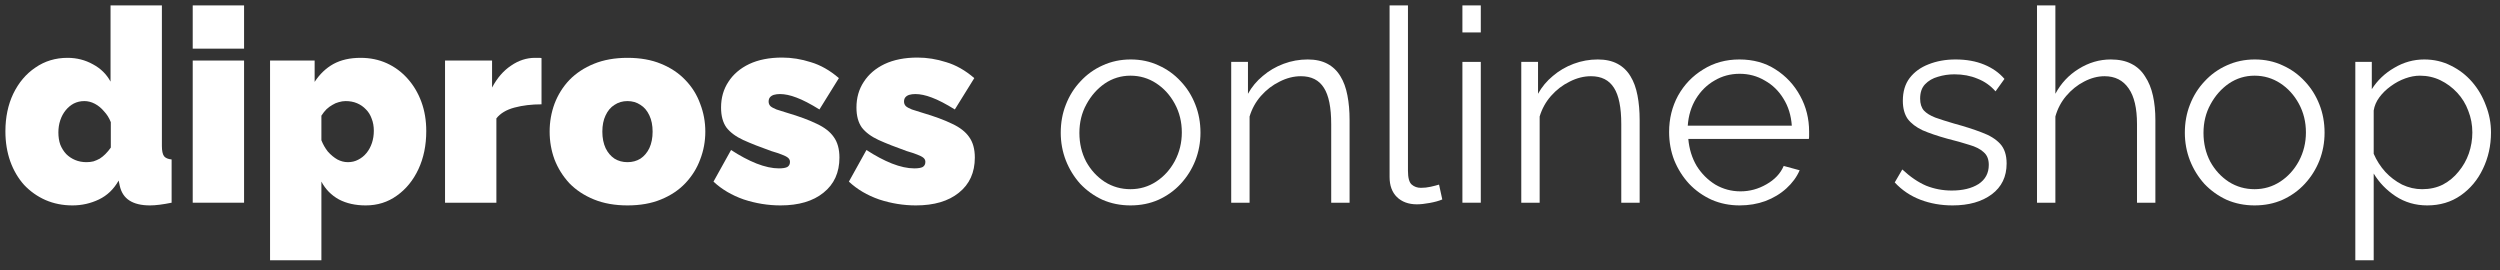 <svg xmlns="http://www.w3.org/2000/svg" fill="none" viewBox="0 0 222 24" height="24" width="222">
<rect x="0" y="0" width="222" height="24" fill="#333333" stroke="none"/>
<path fill="white" d="M215.536 18.24C214.496 18.24 213.56 17.968 212.728 17.424C211.912 16.88 211.264 16.208 210.784 15.408V23.112H209.152V5.496H210.616V7.92C211.112 7.136 211.776 6.504 212.608 6.024C213.44 5.528 214.328 5.28 215.272 5.28C216.136 5.28 216.928 5.464 217.648 5.832C218.368 6.184 218.992 6.664 219.52 7.272C220.048 7.88 220.456 8.576 220.744 9.36C221.048 10.128 221.2 10.928 221.2 11.76C221.2 12.928 220.96 14.008 220.48 15C220.016 15.976 219.36 16.76 218.512 17.352C217.664 17.944 216.672 18.24 215.536 18.24ZM215.08 16.8C215.768 16.8 216.384 16.664 216.928 16.392C217.472 16.104 217.936 15.72 218.32 15.24C218.72 14.76 219.024 14.224 219.232 13.632C219.44 13.024 219.544 12.4 219.544 11.76C219.544 11.088 219.424 10.448 219.184 9.84C218.96 9.232 218.632 8.696 218.2 8.232C217.768 7.768 217.272 7.4 216.712 7.128C216.152 6.856 215.544 6.72 214.888 6.72C214.472 6.72 214.04 6.8 213.592 6.96C213.144 7.12 212.712 7.352 212.296 7.656C211.896 7.944 211.56 8.272 211.288 8.64C211.016 9.008 210.848 9.4 210.784 9.816V13.656C211.04 14.248 211.384 14.784 211.816 15.264C212.248 15.728 212.744 16.104 213.304 16.392C213.88 16.664 214.472 16.8 215.08 16.8Z"></path>
<path fill="white" d="M200.206 18.24C199.31 18.24 198.478 18.072 197.71 17.736C196.958 17.384 196.302 16.912 195.742 16.32C195.198 15.712 194.774 15.024 194.47 14.256C194.166 13.472 194.014 12.648 194.014 11.784C194.014 10.888 194.166 10.056 194.47 9.288C194.774 8.504 195.206 7.816 195.766 7.224C196.326 6.616 196.982 6.144 197.734 5.808C198.502 5.456 199.334 5.28 200.23 5.28C201.126 5.28 201.95 5.456 202.702 5.808C203.454 6.144 204.11 6.616 204.67 7.224C205.23 7.816 205.662 8.504 205.966 9.288C206.27 10.056 206.422 10.888 206.422 11.784C206.422 12.648 206.27 13.472 205.966 14.256C205.662 15.024 205.23 15.712 204.67 16.32C204.126 16.912 203.47 17.384 202.702 17.736C201.95 18.072 201.118 18.24 200.206 18.24ZM195.67 11.808C195.67 12.736 195.87 13.584 196.27 14.352C196.686 15.104 197.238 15.704 197.926 16.152C198.614 16.584 199.374 16.8 200.206 16.8C201.038 16.8 201.798 16.576 202.486 16.128C203.174 15.68 203.726 15.072 204.142 14.304C204.558 13.52 204.766 12.672 204.766 11.76C204.766 10.832 204.558 9.984 204.142 9.216C203.726 8.448 203.174 7.84 202.486 7.392C201.798 6.944 201.038 6.72 200.206 6.72C199.374 6.72 198.614 6.952 197.926 7.416C197.254 7.88 196.71 8.496 196.294 9.264C195.878 10.016 195.67 10.864 195.67 11.808Z"></path>
<path fill="white" d="M191.398 18H189.766V11.016C189.766 9.608 189.518 8.552 189.022 7.848C188.526 7.128 187.814 6.768 186.886 6.768C186.278 6.768 185.67 6.928 185.062 7.248C184.47 7.552 183.942 7.976 183.478 8.52C183.03 9.048 182.71 9.656 182.518 10.344V18H180.886V0.48H182.518V8.328C183.014 7.4 183.702 6.664 184.582 6.12C185.478 5.56 186.43 5.28 187.438 5.28C188.158 5.28 188.766 5.408 189.262 5.664C189.774 5.92 190.182 6.296 190.486 6.792C190.806 7.272 191.038 7.84 191.182 8.496C191.326 9.136 191.398 9.864 191.398 10.68V18Z"></path>
<path fill="white" d="M173.388 18.24C172.364 18.24 171.412 18.072 170.532 17.736C169.652 17.4 168.892 16.888 168.252 16.2L168.924 15.048C169.628 15.704 170.332 16.184 171.036 16.488C171.756 16.776 172.516 16.92 173.316 16.92C174.292 16.92 175.084 16.728 175.692 16.344C176.3 15.944 176.604 15.376 176.604 14.64C176.604 14.144 176.452 13.768 176.148 13.512C175.86 13.24 175.436 13.024 174.876 12.864C174.332 12.688 173.676 12.504 172.908 12.312C172.044 12.072 171.316 11.824 170.724 11.568C170.148 11.296 169.708 10.96 169.404 10.56C169.116 10.144 168.972 9.608 168.972 8.952C168.972 8.136 169.172 7.464 169.572 6.936C169.988 6.392 170.548 5.984 171.252 5.712C171.972 5.424 172.772 5.28 173.652 5.28C174.612 5.28 175.46 5.432 176.196 5.736C176.932 6.04 177.532 6.464 177.996 7.008L177.204 8.112C176.756 7.6 176.22 7.224 175.596 6.984C174.988 6.728 174.308 6.6 173.556 6.6C173.044 6.6 172.556 6.672 172.092 6.816C171.628 6.944 171.244 7.168 170.94 7.488C170.652 7.792 170.508 8.216 170.508 8.76C170.508 9.208 170.62 9.56 170.844 9.816C171.068 10.056 171.404 10.264 171.852 10.44C172.3 10.6 172.852 10.776 173.508 10.968C174.452 11.224 175.276 11.488 175.98 11.76C176.684 12.016 177.228 12.352 177.612 12.768C177.996 13.184 178.188 13.768 178.188 14.52C178.188 15.688 177.748 16.6 176.868 17.256C175.988 17.912 174.828 18.24 173.388 18.24Z"></path>
<path fill="white" d="M154.481 18.24C153.585 18.24 152.753 18.072 151.985 17.736C151.217 17.384 150.553 16.912 149.993 16.32C149.433 15.712 148.993 15.016 148.673 14.232C148.369 13.448 148.217 12.608 148.217 11.712C148.217 10.544 148.481 9.472 149.009 8.496C149.553 7.52 150.297 6.744 151.241 6.168C152.185 5.576 153.257 5.28 154.457 5.28C155.689 5.28 156.761 5.576 157.673 6.168C158.601 6.76 159.329 7.544 159.857 8.52C160.385 9.48 160.649 10.536 160.649 11.688C160.649 11.816 160.649 11.944 160.649 12.072C160.649 12.184 160.641 12.272 160.625 12.336H149.921C150.001 13.232 150.249 14.032 150.665 14.736C151.097 15.424 151.649 15.976 152.321 16.392C153.009 16.792 153.753 16.992 154.553 16.992C155.369 16.992 156.137 16.784 156.857 16.368C157.593 15.952 158.105 15.408 158.393 14.736L159.809 15.12C159.553 15.712 159.161 16.248 158.633 16.728C158.105 17.208 157.481 17.584 156.761 17.856C156.057 18.112 155.297 18.24 154.481 18.24ZM149.873 11.16H159.113C159.049 10.248 158.801 9.448 158.369 8.76C157.953 8.072 157.401 7.536 156.713 7.152C156.041 6.752 155.297 6.552 154.481 6.552C153.665 6.552 152.921 6.752 152.249 7.152C151.577 7.536 151.025 8.08 150.593 8.784C150.177 9.472 149.937 10.264 149.873 11.16Z"></path>
<path fill="white" d="M145.601 18H143.969V11.016C143.969 9.544 143.753 8.472 143.321 7.8C142.889 7.112 142.209 6.768 141.281 6.768C140.641 6.768 140.009 6.928 139.385 7.248C138.761 7.552 138.209 7.976 137.729 8.52C137.265 9.048 136.929 9.656 136.721 10.344V18H135.089V5.496H136.577V8.328C136.913 7.72 137.353 7.192 137.897 6.744C138.441 6.28 139.057 5.92 139.745 5.664C140.433 5.408 141.145 5.28 141.881 5.28C142.569 5.28 143.153 5.408 143.633 5.664C144.113 5.92 144.497 6.288 144.785 6.768C145.073 7.232 145.281 7.8 145.409 8.472C145.537 9.128 145.601 9.864 145.601 10.68V18Z"></path>
<path fill="white" d="M129.862 18V5.496H131.494V18H129.862ZM129.862 2.88V0.48H131.494V2.88H129.862Z"></path>
<path fill="white" d="M123.395 0.48H125.027V15.168C125.027 15.792 125.139 16.2 125.363 16.392C125.587 16.584 125.859 16.68 126.179 16.68C126.467 16.68 126.755 16.648 127.043 16.584C127.331 16.52 127.579 16.456 127.787 16.392L128.075 17.712C127.771 17.84 127.395 17.944 126.947 18.024C126.515 18.104 126.139 18.144 125.819 18.144C125.083 18.144 124.491 17.928 124.043 17.496C123.611 17.064 123.395 16.472 123.395 15.72V0.48Z"></path>
<path fill="white" d="M119.843 18H118.211V11.016C118.211 9.544 117.995 8.472 117.563 7.8C117.131 7.112 116.451 6.768 115.523 6.768C114.883 6.768 114.251 6.928 113.627 7.248C113.003 7.552 112.451 7.976 111.971 8.52C111.507 9.048 111.171 9.656 110.963 10.344V18H109.331V5.496H110.819V8.328C111.155 7.72 111.595 7.192 112.139 6.744C112.683 6.28 113.299 5.92 113.987 5.664C114.675 5.408 115.387 5.28 116.123 5.28C116.811 5.28 117.395 5.408 117.875 5.664C118.355 5.92 118.739 6.288 119.027 6.768C119.315 7.232 119.523 7.8 119.651 8.472C119.779 9.128 119.843 9.864 119.843 10.68V18Z"></path>
<path fill="white" d="M100.386 18.24C99.49 18.24 98.658 18.072 97.89 17.736C97.138 17.384 96.482 16.912 95.922 16.32C95.378 15.712 94.954 15.024 94.65 14.256C94.346 13.472 94.194 12.648 94.194 11.784C94.194 10.888 94.346 10.056 94.65 9.288C94.954 8.504 95.386 7.816 95.946 7.224C96.506 6.616 97.162 6.144 97.914 5.808C98.682 5.456 99.514 5.28 100.41 5.28C101.306 5.28 102.13 5.456 102.882 5.808C103.634 6.144 104.29 6.616 104.85 7.224C105.41 7.816 105.842 8.504 106.146 9.288C106.45 10.056 106.602 10.888 106.602 11.784C106.602 12.648 106.45 13.472 106.146 14.256C105.842 15.024 105.41 15.712 104.85 16.32C104.306 16.912 103.65 17.384 102.882 17.736C102.13 18.072 101.298 18.24 100.386 18.24ZM95.85 11.808C95.85 12.736 96.05 13.584 96.45 14.352C96.866 15.104 97.418 15.704 98.106 16.152C98.794 16.584 99.554 16.8 100.386 16.8C101.218 16.8 101.978 16.576 102.666 16.128C103.354 15.68 103.906 15.072 104.322 14.304C104.738 13.52 104.946 12.672 104.946 11.76C104.946 10.832 104.738 9.984 104.322 9.216C103.906 8.448 103.354 7.84 102.666 7.392C101.978 6.944 101.218 6.72 100.386 6.72C99.554 6.72 98.794 6.952 98.106 7.416C97.434 7.88 96.89 8.496 96.474 9.264C96.058 10.016 95.85 10.864 95.85 11.808Z"></path>
<path fill="white" d="M81.333 18.24C80.229 18.24 79.141 18.064 78.069 17.712C77.013 17.344 76.117 16.816 75.381 16.128L76.941 13.32C77.725 13.832 78.477 14.232 79.197 14.52C79.933 14.808 80.597 14.952 81.189 14.952C81.525 14.952 81.773 14.912 81.933 14.832C82.093 14.736 82.173 14.584 82.173 14.376C82.173 14.232 82.117 14.112 82.005 14.016C81.893 13.92 81.709 13.824 81.453 13.728C81.213 13.632 80.901 13.528 80.517 13.416C79.525 13.064 78.693 12.736 78.021 12.432C77.365 12.128 76.869 11.76 76.533 11.328C76.213 10.88 76.053 10.288 76.053 9.552C76.053 8.688 76.269 7.928 76.701 7.272C77.133 6.6 77.749 6.072 78.549 5.688C79.365 5.304 80.341 5.112 81.477 5.112C82.325 5.112 83.173 5.248 84.021 5.52C84.885 5.776 85.717 6.248 86.517 6.936L84.789 9.72C83.989 9.224 83.309 8.872 82.749 8.664C82.205 8.456 81.717 8.352 81.285 8.352C81.077 8.352 80.893 8.376 80.733 8.424C80.589 8.472 80.477 8.544 80.397 8.64C80.317 8.736 80.277 8.864 80.277 9.024C80.277 9.184 80.333 9.32 80.445 9.432C80.557 9.528 80.733 9.624 80.973 9.72C81.213 9.8 81.517 9.896 81.885 10.008C82.973 10.328 83.861 10.656 84.549 10.992C85.237 11.312 85.741 11.704 86.061 12.168C86.397 12.632 86.565 13.24 86.565 13.992C86.565 15.32 86.093 16.36 85.149 17.112C84.221 17.864 82.949 18.24 81.333 18.24Z"></path>
<path fill="white" d="M69.31 18.24C68.206 18.24 67.118 18.064 66.046 17.712C64.99 17.344 64.094 16.816 63.358 16.128L64.918 13.32C65.702 13.832 66.454 14.232 67.174 14.52C67.91 14.808 68.574 14.952 69.166 14.952C69.502 14.952 69.75 14.912 69.91 14.832C70.07 14.736 70.15 14.584 70.15 14.376C70.15 14.232 70.094 14.112 69.982 14.016C69.87 13.92 69.686 13.824 69.43 13.728C69.19 13.632 68.878 13.528 68.494 13.416C67.502 13.064 66.67 12.736 65.998 12.432C65.342 12.128 64.846 11.76 64.51 11.328C64.19 10.88 64.03 10.288 64.03 9.552C64.03 8.688 64.246 7.928 64.678 7.272C65.11 6.6 65.726 6.072 66.526 5.688C67.342 5.304 68.318 5.112 69.454 5.112C70.302 5.112 71.15 5.248 71.998 5.52C72.862 5.776 73.694 6.248 74.494 6.936L72.766 9.72C71.966 9.224 71.286 8.872 70.726 8.664C70.182 8.456 69.694 8.352 69.262 8.352C69.054 8.352 68.87 8.376 68.71 8.424C68.566 8.472 68.454 8.544 68.374 8.64C68.294 8.736 68.254 8.864 68.254 9.024C68.254 9.184 68.31 9.32 68.422 9.432C68.534 9.528 68.71 9.624 68.95 9.72C69.19 9.8 69.494 9.896 69.862 10.008C70.95 10.328 71.838 10.656 72.526 10.992C73.214 11.312 73.718 11.704 74.038 12.168C74.374 12.632 74.542 13.24 74.542 13.992C74.542 15.32 74.07 16.36 73.126 17.112C72.198 17.864 70.926 18.24 69.31 18.24Z"></path>
<path fill="white" d="M55.72 18.24C54.6 18.24 53.608 18.064 52.744 17.712C51.88 17.36 51.152 16.88 50.56 16.272C49.984 15.648 49.544 14.944 49.24 14.16C48.952 13.376 48.808 12.552 48.808 11.688C48.808 10.824 48.952 10 49.24 9.216C49.544 8.416 49.984 7.712 50.56 7.104C51.152 6.496 51.88 6.016 52.744 5.664C53.608 5.312 54.6 5.136 55.72 5.136C56.856 5.136 57.848 5.312 58.696 5.664C59.56 6.016 60.28 6.496 60.856 7.104C61.448 7.712 61.888 8.416 62.176 9.216C62.48 10 62.632 10.824 62.632 11.688C62.632 12.552 62.48 13.376 62.176 14.16C61.888 14.944 61.448 15.648 60.856 16.272C60.28 16.88 59.56 17.36 58.696 17.712C57.848 18.064 56.856 18.24 55.72 18.24ZM53.488 11.688C53.488 12.248 53.584 12.736 53.776 13.152C53.968 13.552 54.232 13.864 54.568 14.088C54.904 14.296 55.288 14.4 55.72 14.4C56.152 14.4 56.536 14.296 56.872 14.088C57.208 13.864 57.472 13.552 57.664 13.152C57.856 12.736 57.952 12.248 57.952 11.688C57.952 11.128 57.856 10.648 57.664 10.248C57.472 9.832 57.208 9.52 56.872 9.312C56.536 9.088 56.152 8.976 55.72 8.976C55.288 8.976 54.904 9.088 54.568 9.312C54.232 9.52 53.968 9.832 53.776 10.248C53.584 10.648 53.488 11.128 53.488 11.688Z"></path>
<path fill="white" d="M48.087 9.264C47.207 9.264 46.407 9.36 45.687 9.552C44.967 9.744 44.431 10.064 44.079 10.512V18H39.519V5.376H43.695V7.776C44.143 6.928 44.703 6.28 45.375 5.832C46.047 5.368 46.759 5.136 47.511 5.136C47.687 5.136 47.807 5.136 47.871 5.136C47.951 5.136 48.023 5.144 48.087 5.16V9.264Z"></path>
<path fill="white" d="M32.476 18.24C31.564 18.24 30.772 18.064 30.1 17.712C29.428 17.344 28.908 16.816 28.54 16.128V23.112H23.98V5.376H27.94V7.272C28.388 6.584 28.94 6.056 29.596 5.688C30.268 5.32 31.076 5.136 32.02 5.136C32.868 5.136 33.644 5.296 34.348 5.616C35.052 5.936 35.668 6.392 36.196 6.984C36.724 7.576 37.132 8.264 37.42 9.048C37.708 9.832 37.852 10.696 37.852 11.64C37.852 12.904 37.62 14.032 37.156 15.024C36.692 16.016 36.052 16.8 35.236 17.376C34.436 17.952 33.516 18.24 32.476 18.24ZM30.892 14.4C31.228 14.4 31.532 14.328 31.804 14.184C32.092 14.04 32.34 13.84 32.548 13.584C32.756 13.328 32.916 13.032 33.028 12.696C33.14 12.36 33.196 12 33.196 11.616C33.196 11.216 33.132 10.856 33.004 10.536C32.892 10.216 32.724 9.944 32.5 9.72C32.276 9.48 32.012 9.296 31.708 9.168C31.404 9.04 31.068 8.976 30.7 8.976C30.492 8.976 30.284 9.008 30.076 9.072C29.884 9.12 29.7 9.2 29.524 9.312C29.348 9.408 29.172 9.536 28.996 9.696C28.836 9.856 28.684 10.048 28.54 10.272V12.456C28.684 12.824 28.876 13.16 29.116 13.464C29.372 13.752 29.652 13.984 29.956 14.16C30.26 14.32 30.572 14.4 30.892 14.4Z"></path>
<path fill="white" d="M17.113 18V5.376H21.673V18H17.113ZM17.113 4.32V0.48H21.673V4.32H17.113Z"></path>
<path fill="white" d="M0.48 11.664C0.48 10.416 0.712 9.304 1.176 8.328C1.656 7.336 2.312 6.56 3.144 6C3.976 5.424 4.928 5.136 6 5.136C6.816 5.136 7.568 5.328 8.256 5.712C8.944 6.08 9.464 6.592 9.816 7.248V0.48H14.376V12.96C14.376 13.392 14.44 13.696 14.568 13.872C14.696 14.032 14.92 14.128 15.24 14.16V18C14.456 18.16 13.816 18.24 13.32 18.24C12.552 18.24 11.944 18.096 11.496 17.808C11.048 17.52 10.76 17.08 10.632 16.488L10.536 16.032C10.104 16.8 9.52 17.36 8.784 17.712C8.048 18.064 7.264 18.24 6.432 18.24C5.568 18.24 4.768 18.08 4.032 17.76C3.312 17.44 2.68 16.992 2.136 16.416C1.608 15.824 1.2 15.128 0.912 14.328C0.624 13.512 0.48 12.624 0.48 11.664ZM9.84 13.104V10.848C9.696 10.48 9.496 10.16 9.24 9.888C9 9.6 8.728 9.376 8.424 9.216C8.12 9.056 7.808 8.976 7.488 8.976C7.152 8.976 6.84 9.048 6.552 9.192C6.28 9.336 6.04 9.536 5.832 9.792C5.624 10.048 5.464 10.344 5.352 10.68C5.24 11.016 5.184 11.376 5.184 11.76C5.184 12.16 5.24 12.52 5.352 12.84C5.48 13.16 5.656 13.44 5.88 13.68C6.104 13.904 6.368 14.08 6.672 14.208C6.976 14.336 7.312 14.4 7.68 14.4C7.904 14.4 8.112 14.376 8.304 14.328C8.496 14.264 8.68 14.184 8.856 14.088C9.032 13.976 9.2 13.84 9.36 13.68C9.536 13.504 9.696 13.312 9.84 13.104Z"></path>
</svg>
